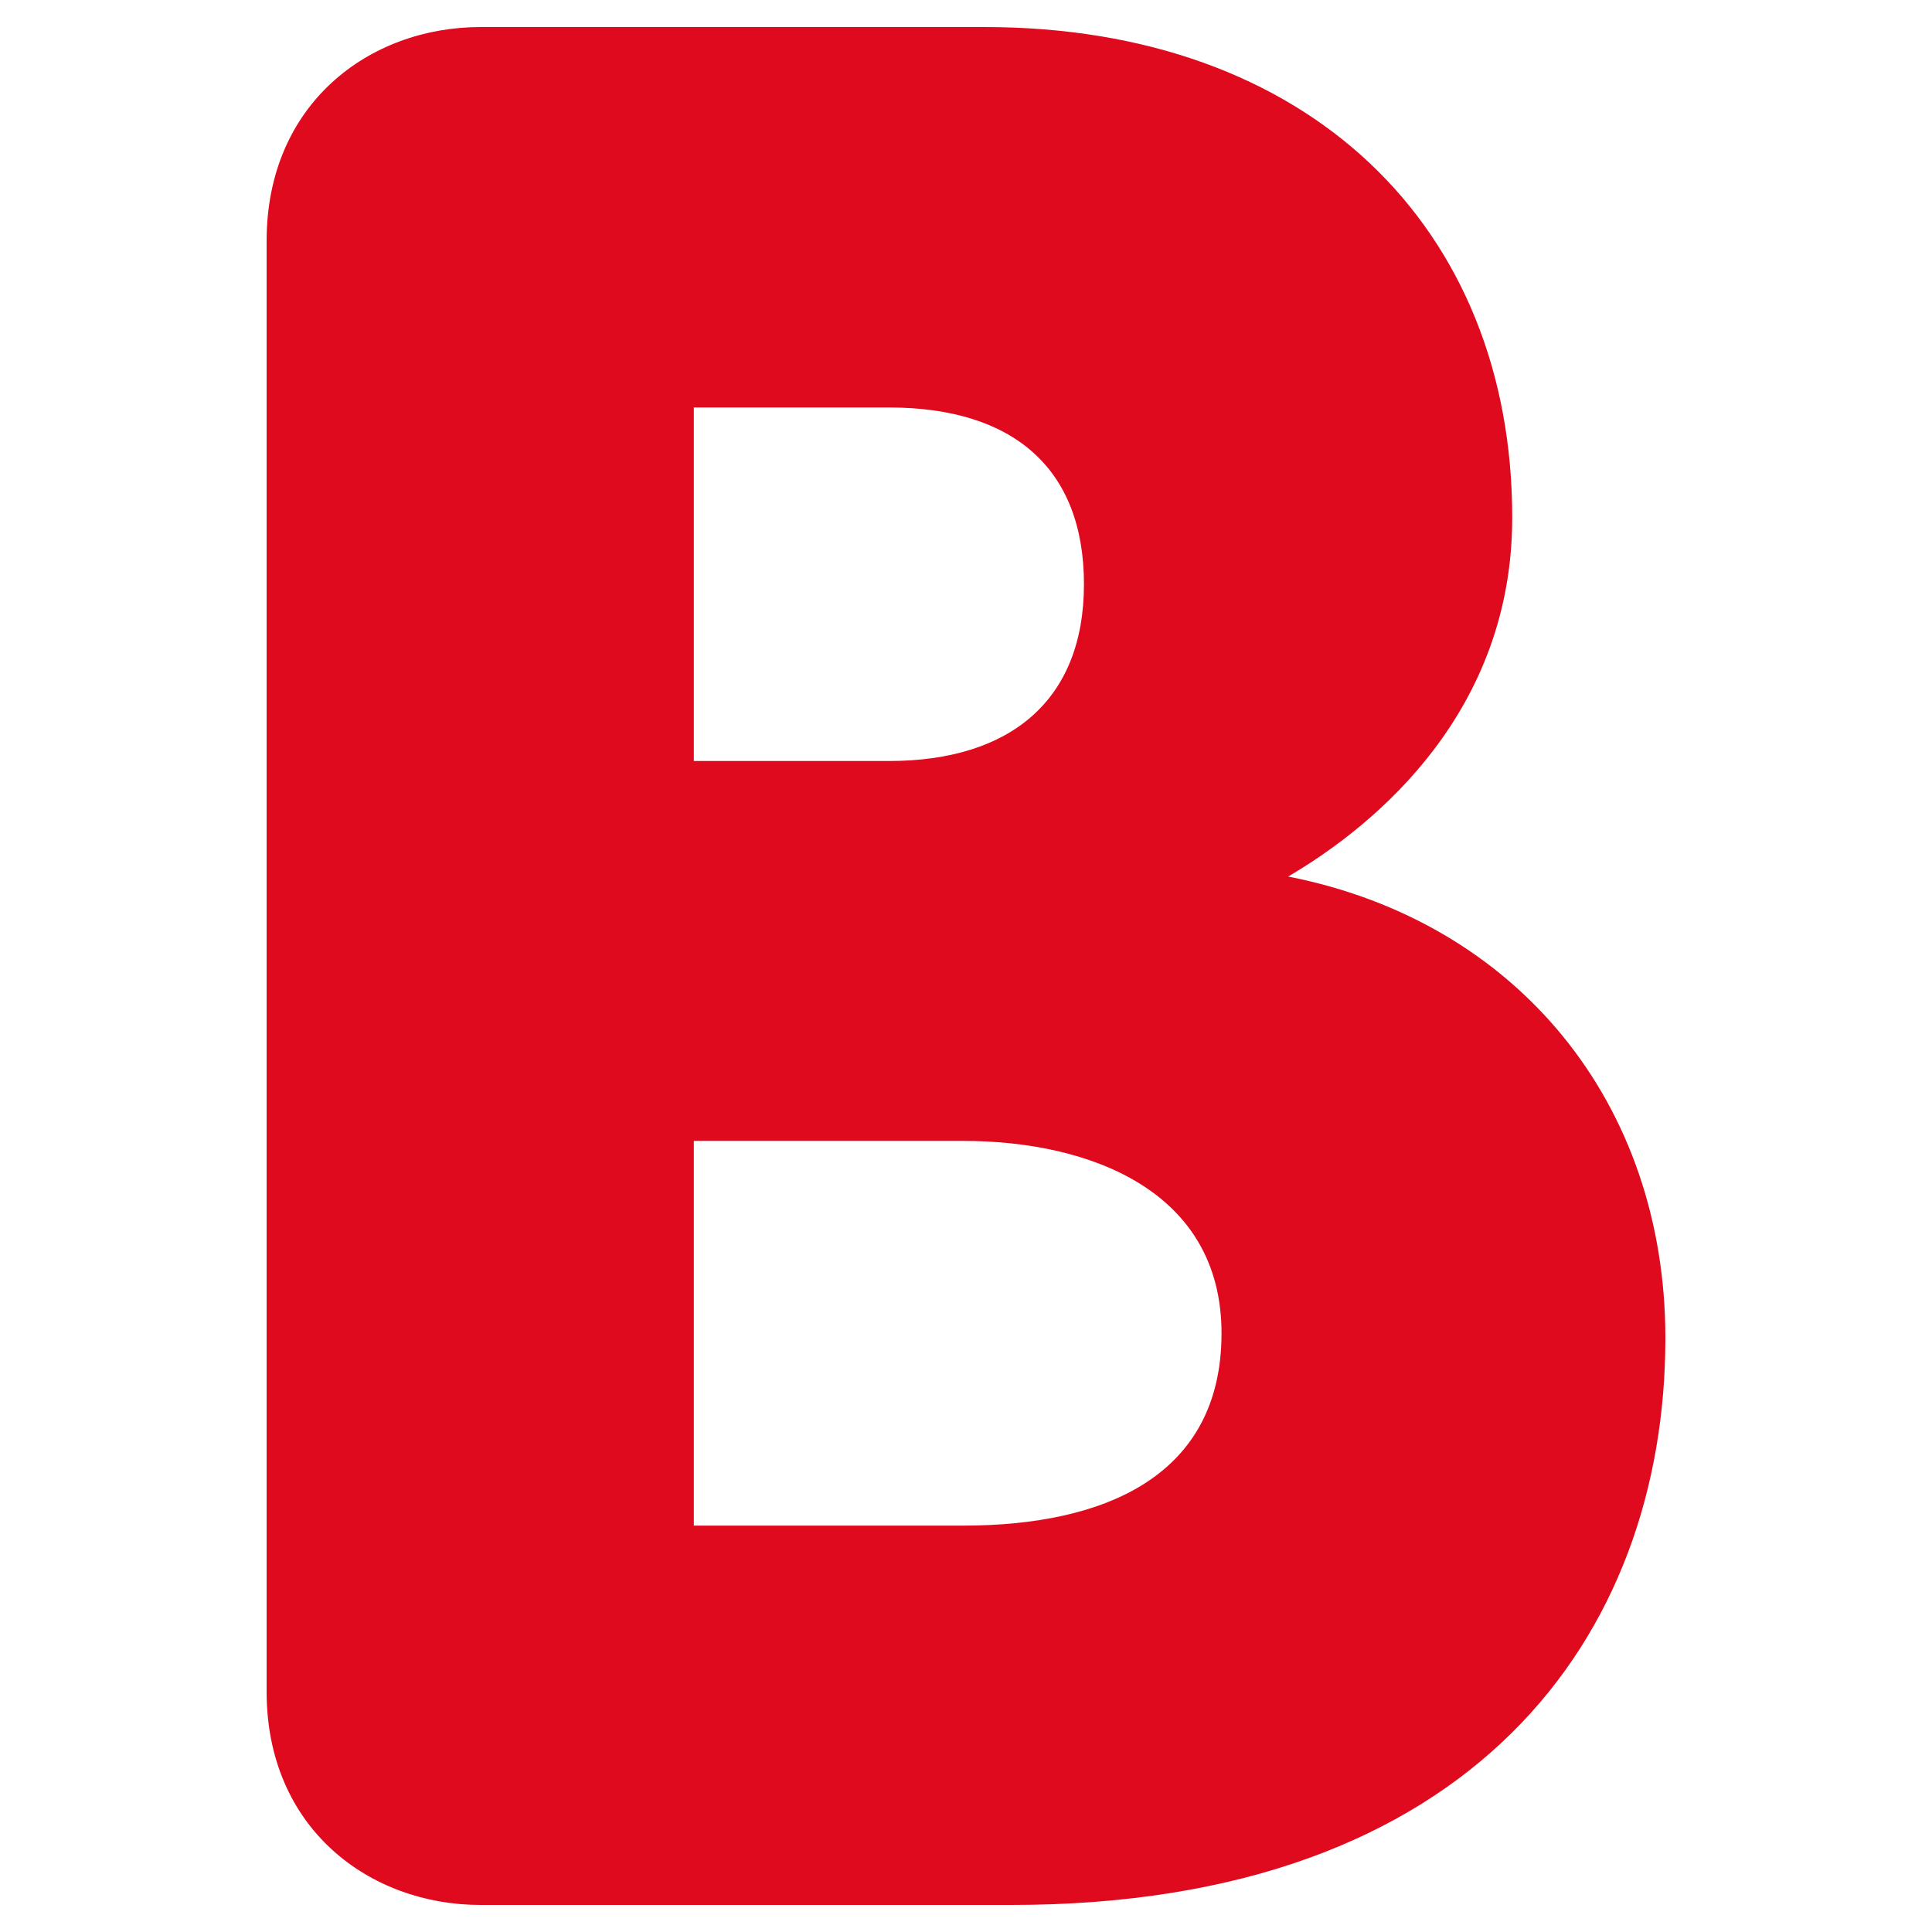<svg width="500" height="500" viewBox="0 0 500 500" fill="none" xmlns="http://www.w3.org/2000/svg">
<rect width="500" height="500" fill="white"/>
<path d="M69 62.344C69 26.885 95.562 7 124.35 7H254.798C338.796 7 391.365 58.868 391.365 133.958C391.365 183.879 356.597 213.22 333.373 226.847C392.756 238.528 431 285.529 431 346.296C431 423.333 381.213 493 261.751 493H124.35C95.701 493 69 473.254 69 437.795V62.344ZM179.561 196.95H230.043C261.473 196.95 280.526 181.237 280.526 151.201C280.526 121.165 262.169 105.452 230.043 105.452H179.561V196.95ZM179.561 394.827H249.235C286.089 394.827 316.128 381.894 316.128 345.045C316.128 308.195 282.056 295.263 249.235 295.263H179.561V394.827Z" fill="#DF0A1D"/>
</svg>
